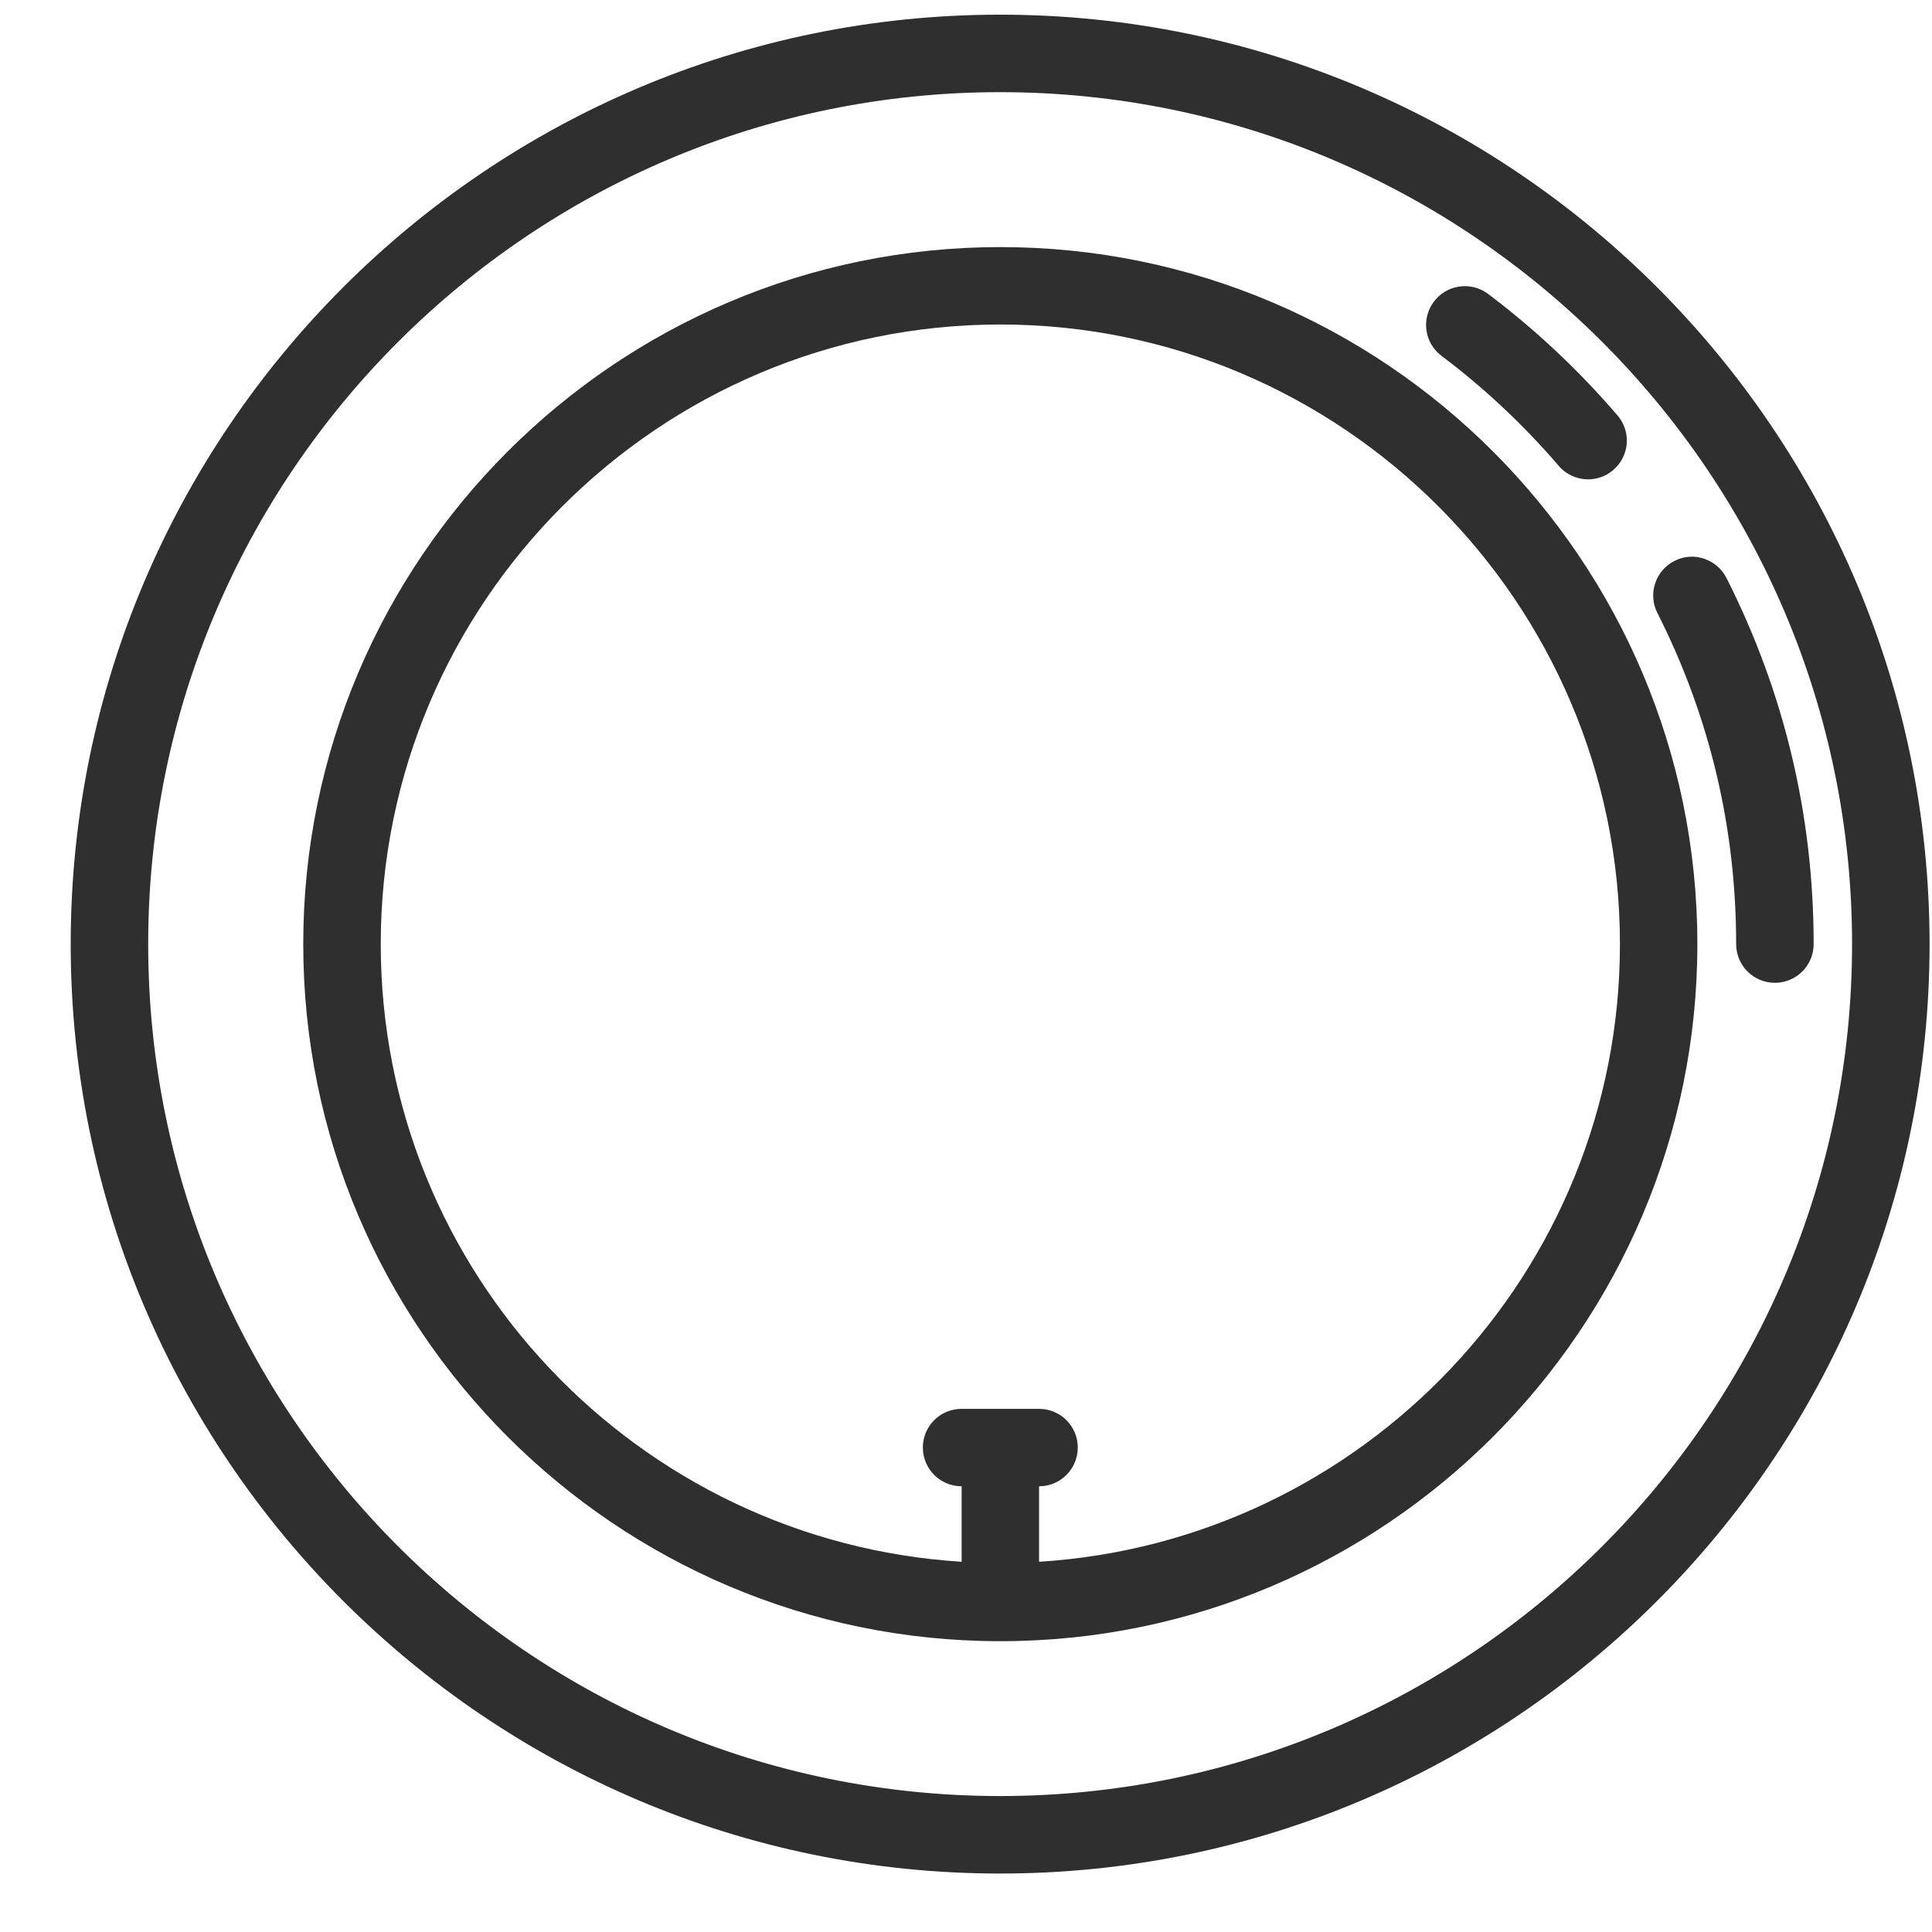 <svg width="27" height="27" viewBox="0 0 27 27" fill="none" xmlns="http://www.w3.org/2000/svg">
<path d="M13.98 3.453C8.609 3.453 4.238 7.823 4.238 13.194C4.238 18.565 8.609 22.936 13.98 22.936C19.351 22.936 23.721 18.565 23.721 13.194C23.721 7.823 19.351 3.453 13.98 3.453ZM14.521 21.826V20.771C14.82 20.771 15.062 20.529 15.062 20.23C15.062 19.93 14.82 19.689 14.521 19.689H13.439C13.139 19.689 12.897 19.93 12.897 20.23C12.897 20.529 13.139 20.771 13.439 20.771V21.826C8.916 21.544 5.321 17.786 5.321 13.194C5.321 8.42 9.205 4.535 13.98 4.535C18.754 4.535 22.639 8.42 22.639 13.194C22.639 17.786 19.043 21.544 14.521 21.826Z" fill="#2F2F2F"/>
<path d="M13.977 0.205C6.815 0.205 0.988 6.032 0.988 13.194C0.988 20.356 6.815 26.183 13.977 26.183C21.139 26.183 26.966 20.356 26.966 13.194C26.966 6.032 21.139 0.205 13.977 0.205ZM13.977 25.1C7.412 25.1 2.071 19.759 2.071 13.194C2.071 6.629 7.412 1.288 13.977 1.288C20.542 1.288 25.883 6.629 25.883 13.194C25.883 19.759 20.542 25.1 13.977 25.1Z" fill="#2F2F2F"/>
<path d="M24.128 8.078C23.992 7.811 23.666 7.702 23.401 7.839C23.134 7.974 23.027 8.3 23.162 8.566C23.893 10.01 24.263 11.567 24.263 13.194C24.263 13.493 24.505 13.735 24.804 13.735C25.104 13.735 25.346 13.493 25.346 13.194C25.346 11.396 24.936 9.675 24.128 8.078Z" fill="#2F2F2F"/>
<path d="M20.145 4.973C20.744 5.423 21.295 5.941 21.783 6.51C21.89 6.635 22.042 6.699 22.194 6.699C22.319 6.699 22.444 6.656 22.546 6.568C22.773 6.374 22.8 6.032 22.605 5.806C22.066 5.177 21.458 4.606 20.797 4.108C20.557 3.927 20.218 3.977 20.039 4.215C19.859 4.454 19.906 4.793 20.145 4.973Z" fill="#2F2F2F"/>
</svg>

